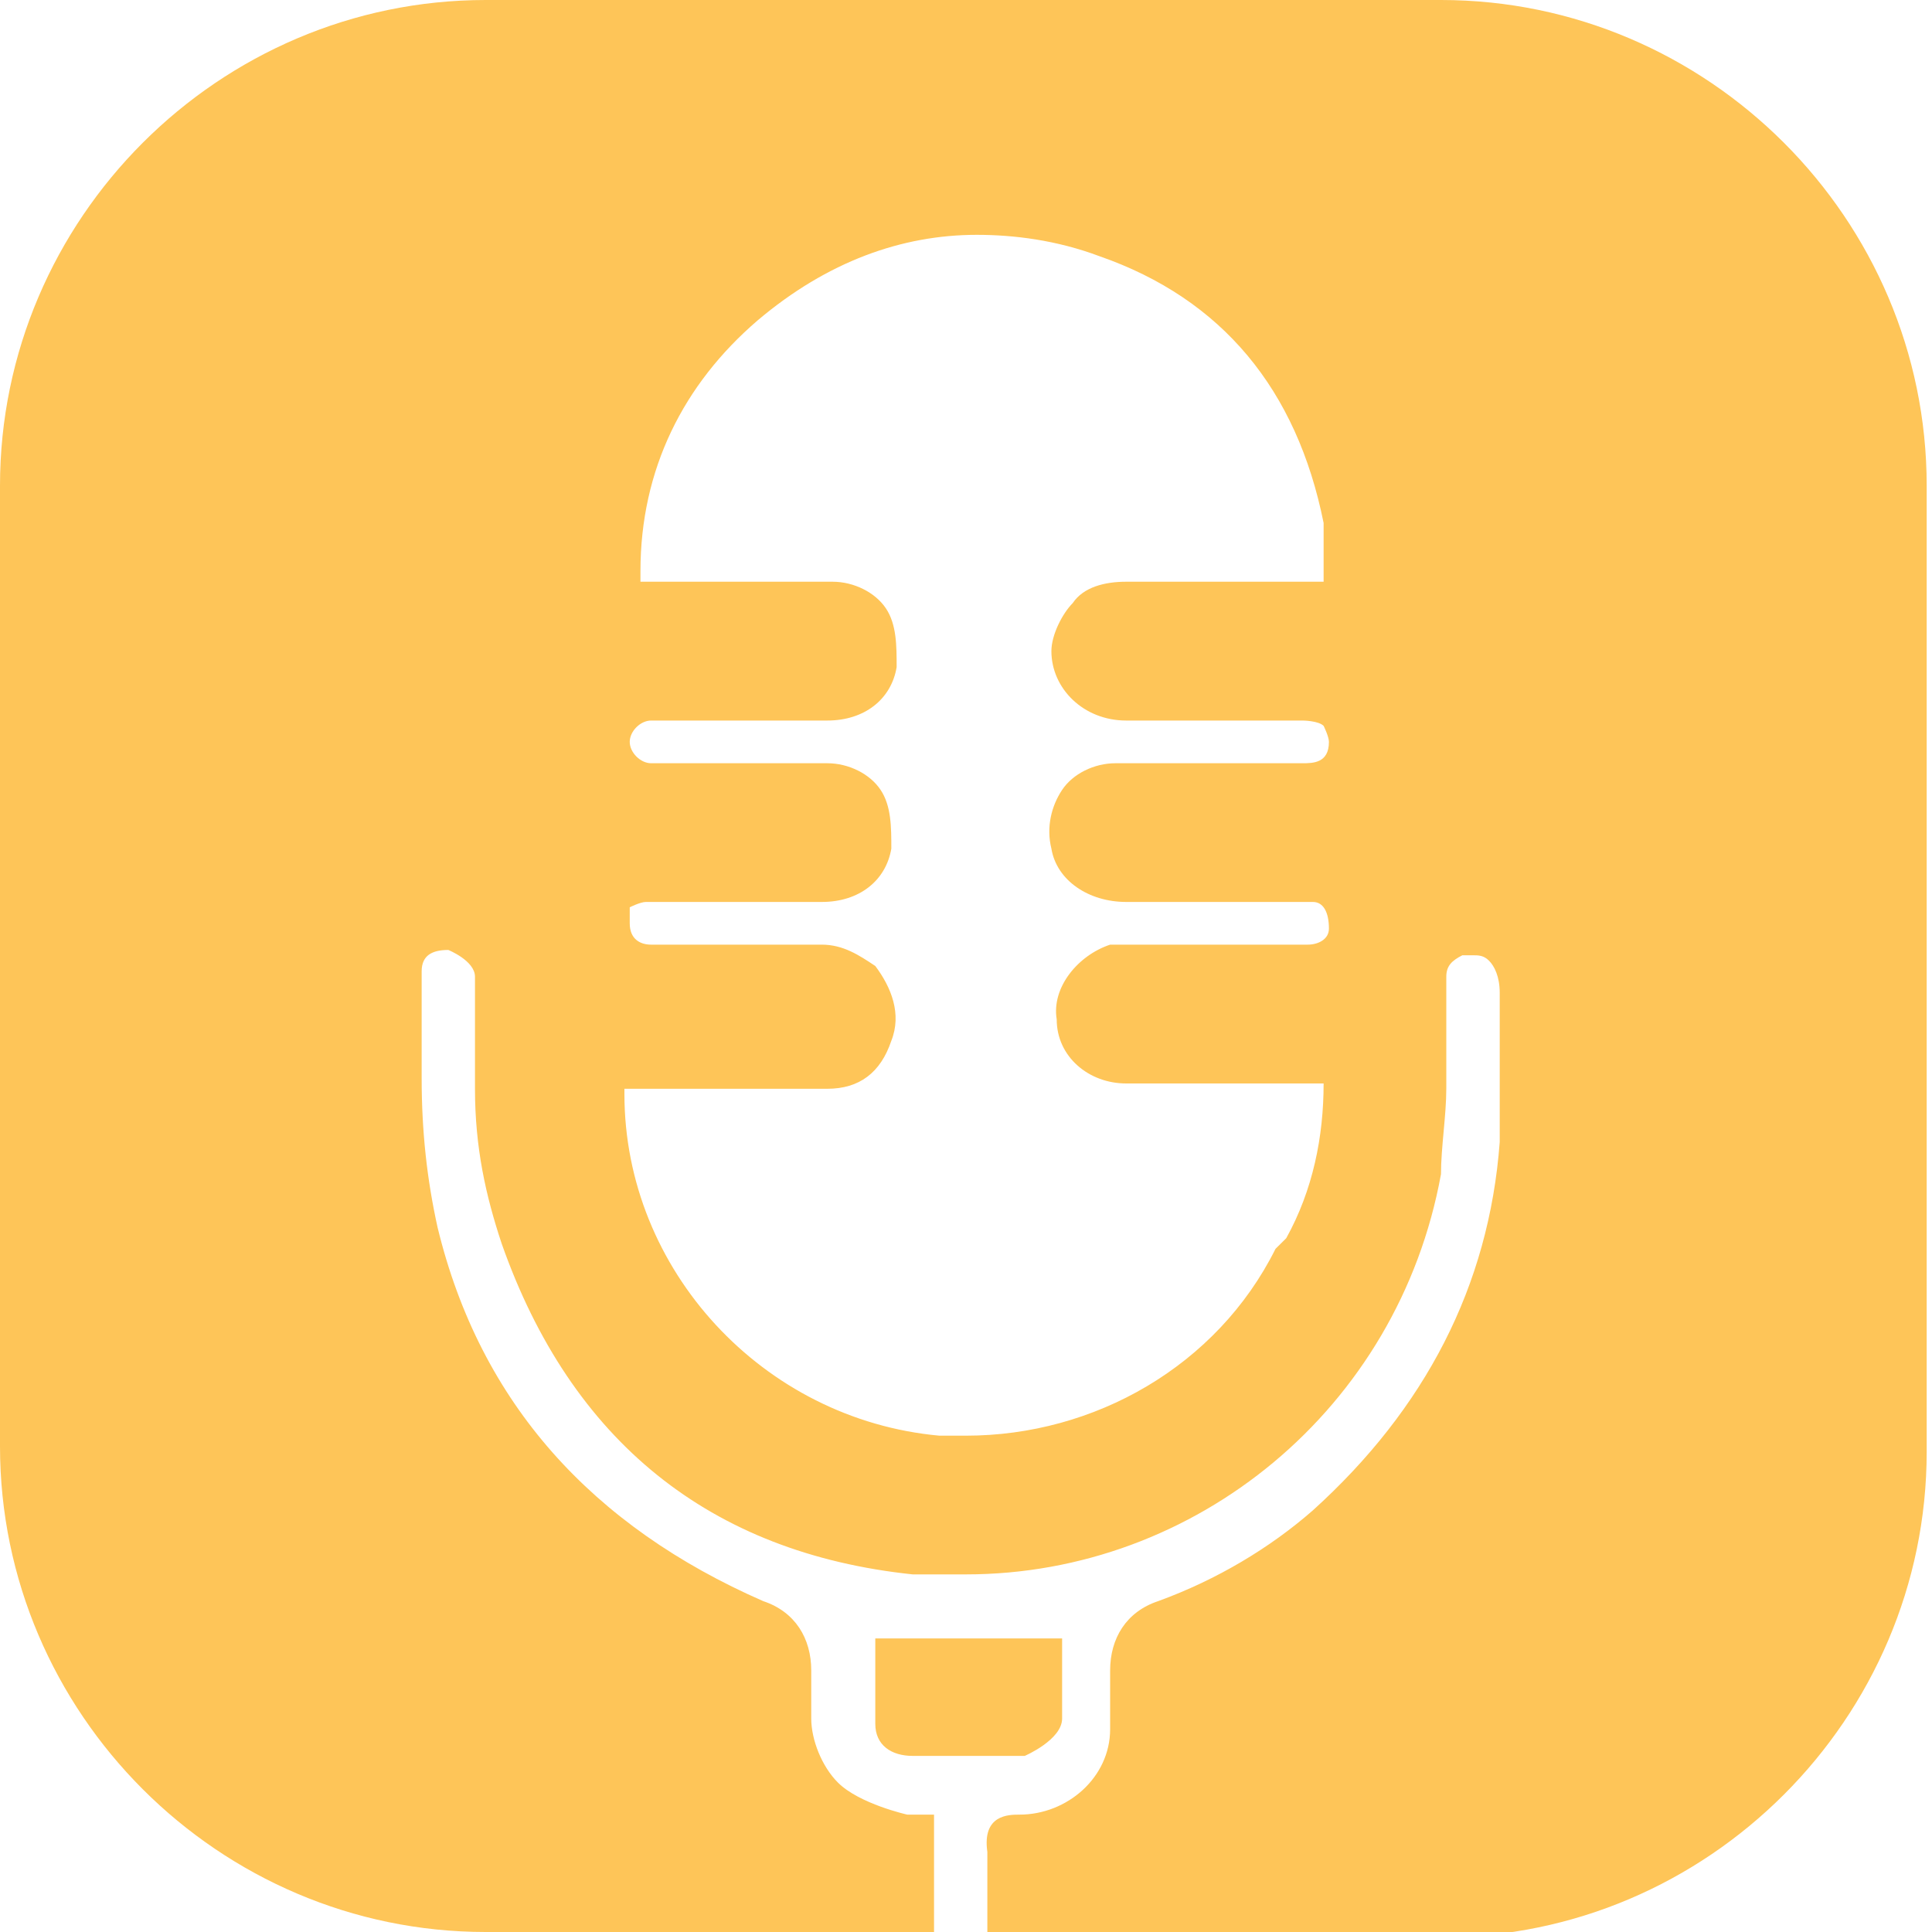 <svg width="20" height="20" viewBox="0 0 20 20" fill="none" xmlns="http://www.w3.org/2000/svg">
<g id="Layer_1" clip-path="url(#clip0_972_2646)">
<path id="Vector" d="M10.608 18.177C10.608 18.177 10.995 18.011 10.995 17.79C10.995 17.735 10.995 17.624 10.995 17.569V17.459V17.238V16.961H9.061V17.348C9.061 17.348 9.061 17.68 9.061 17.845C9.061 18.066 9.227 18.177 9.448 18.177H10.055H10.166H10.663H10.608ZM14.972 0H5.028C2.265 0 0 2.265 0 5.028V14.972C0 17.735 2.265 20 5.028 20H9.669V19.337C9.669 19.337 9.669 19.171 9.669 19.061V18.95V18.785H9.503C9.503 18.785 9.503 18.785 9.392 18.785C9.392 18.785 8.895 18.674 8.674 18.453C8.508 18.287 8.398 18.011 8.398 17.79C8.398 17.68 8.398 17.514 8.398 17.403V17.293C8.398 16.961 8.232 16.685 7.901 16.575C6.133 15.801 4.972 14.53 4.53 12.707C4.42 12.21 4.365 11.713 4.365 11.16C4.365 10.995 4.365 10.829 4.365 10.608C4.365 10.497 4.365 10.387 4.365 10.276C4.365 10.166 4.365 10.111 4.365 10.055C4.365 9.889 4.475 9.834 4.641 9.834C4.641 9.834 4.917 9.945 4.917 10.111C4.917 10.497 4.917 10.939 4.917 11.271C4.917 11.879 5.028 12.376 5.193 12.873C5.912 14.917 7.348 16.077 9.448 16.298C9.613 16.298 9.834 16.298 10 16.298C12.376 16.298 14.475 14.586 14.917 12.155C14.917 11.879 14.972 11.547 14.972 11.271V11.05C14.972 11.05 14.972 10.718 14.972 10.608C14.972 10.442 14.972 10.276 14.972 10.111C14.972 10 15.028 9.945 15.138 9.889C15.138 9.889 15.193 9.889 15.249 9.889C15.304 9.889 15.359 9.889 15.414 9.945C15.47 10 15.525 10.111 15.525 10.276C15.525 10.387 15.525 10.553 15.525 10.663C15.525 11.05 15.525 11.437 15.525 11.823C15.414 13.315 14.751 14.586 13.591 15.635C13.149 16.022 12.597 16.354 11.989 16.575C11.658 16.685 11.492 16.961 11.492 17.293V17.459C11.492 17.459 11.492 17.735 11.492 17.901C11.492 18.398 11.05 18.785 10.553 18.785C10.442 18.785 10.166 18.785 10.221 19.171C10.221 19.448 10.221 19.724 10.221 20.055H14.917C17.68 20.055 19.945 17.79 19.945 15.028V5.028C19.945 2.265 17.68 0 14.917 0H14.972ZM13.204 12.928C12.597 14.144 11.326 14.862 10 14.862C9.889 14.862 9.779 14.862 9.724 14.862C7.901 14.696 6.464 13.149 6.464 11.326C6.464 11.326 6.464 11.326 6.464 11.271C6.464 11.271 6.464 11.271 6.519 11.271H8.564C8.895 11.271 9.116 11.105 9.227 10.774C9.337 10.497 9.227 10.221 9.061 10C8.895 9.889 8.729 9.779 8.508 9.779H7.68H6.74C6.63 9.779 6.519 9.724 6.519 9.558C6.519 9.503 6.519 9.448 6.519 9.392C6.519 9.392 6.63 9.337 6.685 9.337H7.293H7.624H8.508C8.895 9.337 9.171 9.116 9.227 8.785C9.227 8.564 9.227 8.343 9.116 8.177C9.006 8.011 8.785 7.901 8.564 7.901C8.287 7.901 8.011 7.901 7.735 7.901H7.348H6.961H6.851H6.796C6.796 7.901 6.796 7.901 6.74 7.901C6.63 7.901 6.519 7.79 6.519 7.68C6.519 7.569 6.63 7.459 6.74 7.459H7.514H7.735H8.564C8.95 7.459 9.227 7.238 9.282 6.906C9.282 6.685 9.282 6.464 9.171 6.298C9.061 6.133 8.84 6.022 8.619 6.022C8.453 6.022 8.232 6.022 8.066 6.022H7.79H7.514H7.238H6.685H6.63C6.63 6.022 6.63 6.022 6.63 5.912C6.63 4.862 7.072 3.978 7.845 3.315C8.564 2.707 9.337 2.431 10.111 2.431C10.497 2.431 10.939 2.486 11.381 2.652C12.652 3.094 13.425 4.033 13.702 5.414C13.702 5.58 13.702 5.746 13.702 5.912V6.022C13.702 6.022 13.702 6.022 13.646 6.022H13.204H12.928H12.486H12.32H12.044H11.658C11.437 6.022 11.216 6.077 11.105 6.243C10.995 6.354 10.884 6.575 10.884 6.74C10.884 7.127 11.216 7.459 11.658 7.459H11.823H11.989H12.155H12.265H13.481C13.481 7.459 13.646 7.459 13.702 7.514C13.702 7.514 13.757 7.624 13.757 7.68C13.757 7.901 13.591 7.901 13.481 7.901H12.983H12.652H12.32C12.32 7.901 11.823 7.901 11.547 7.901C11.326 7.901 11.105 8.011 10.995 8.177C10.884 8.343 10.829 8.564 10.884 8.785C10.939 9.116 11.271 9.337 11.658 9.337H12.32H12.597H13.425C13.425 9.337 13.536 9.337 13.591 9.337C13.702 9.337 13.757 9.448 13.757 9.613C13.757 9.724 13.646 9.779 13.536 9.779C13.204 9.779 12.873 9.779 12.541 9.779H11.768C11.768 9.779 11.602 9.779 11.492 9.779C11.16 9.889 10.884 10.221 10.939 10.553C10.939 10.939 11.271 11.216 11.658 11.216C11.934 11.216 12.265 11.216 12.597 11.216H13.536H13.646H13.702C13.702 11.768 13.591 12.32 13.315 12.818L13.204 12.928Z" fill="#FEC558"/>
</g>
<defs>
<clipPath id="clip0_972_2646">
<rect width="20" height="20" fill="white"/>
</clipPath>
</defs>
</svg>
